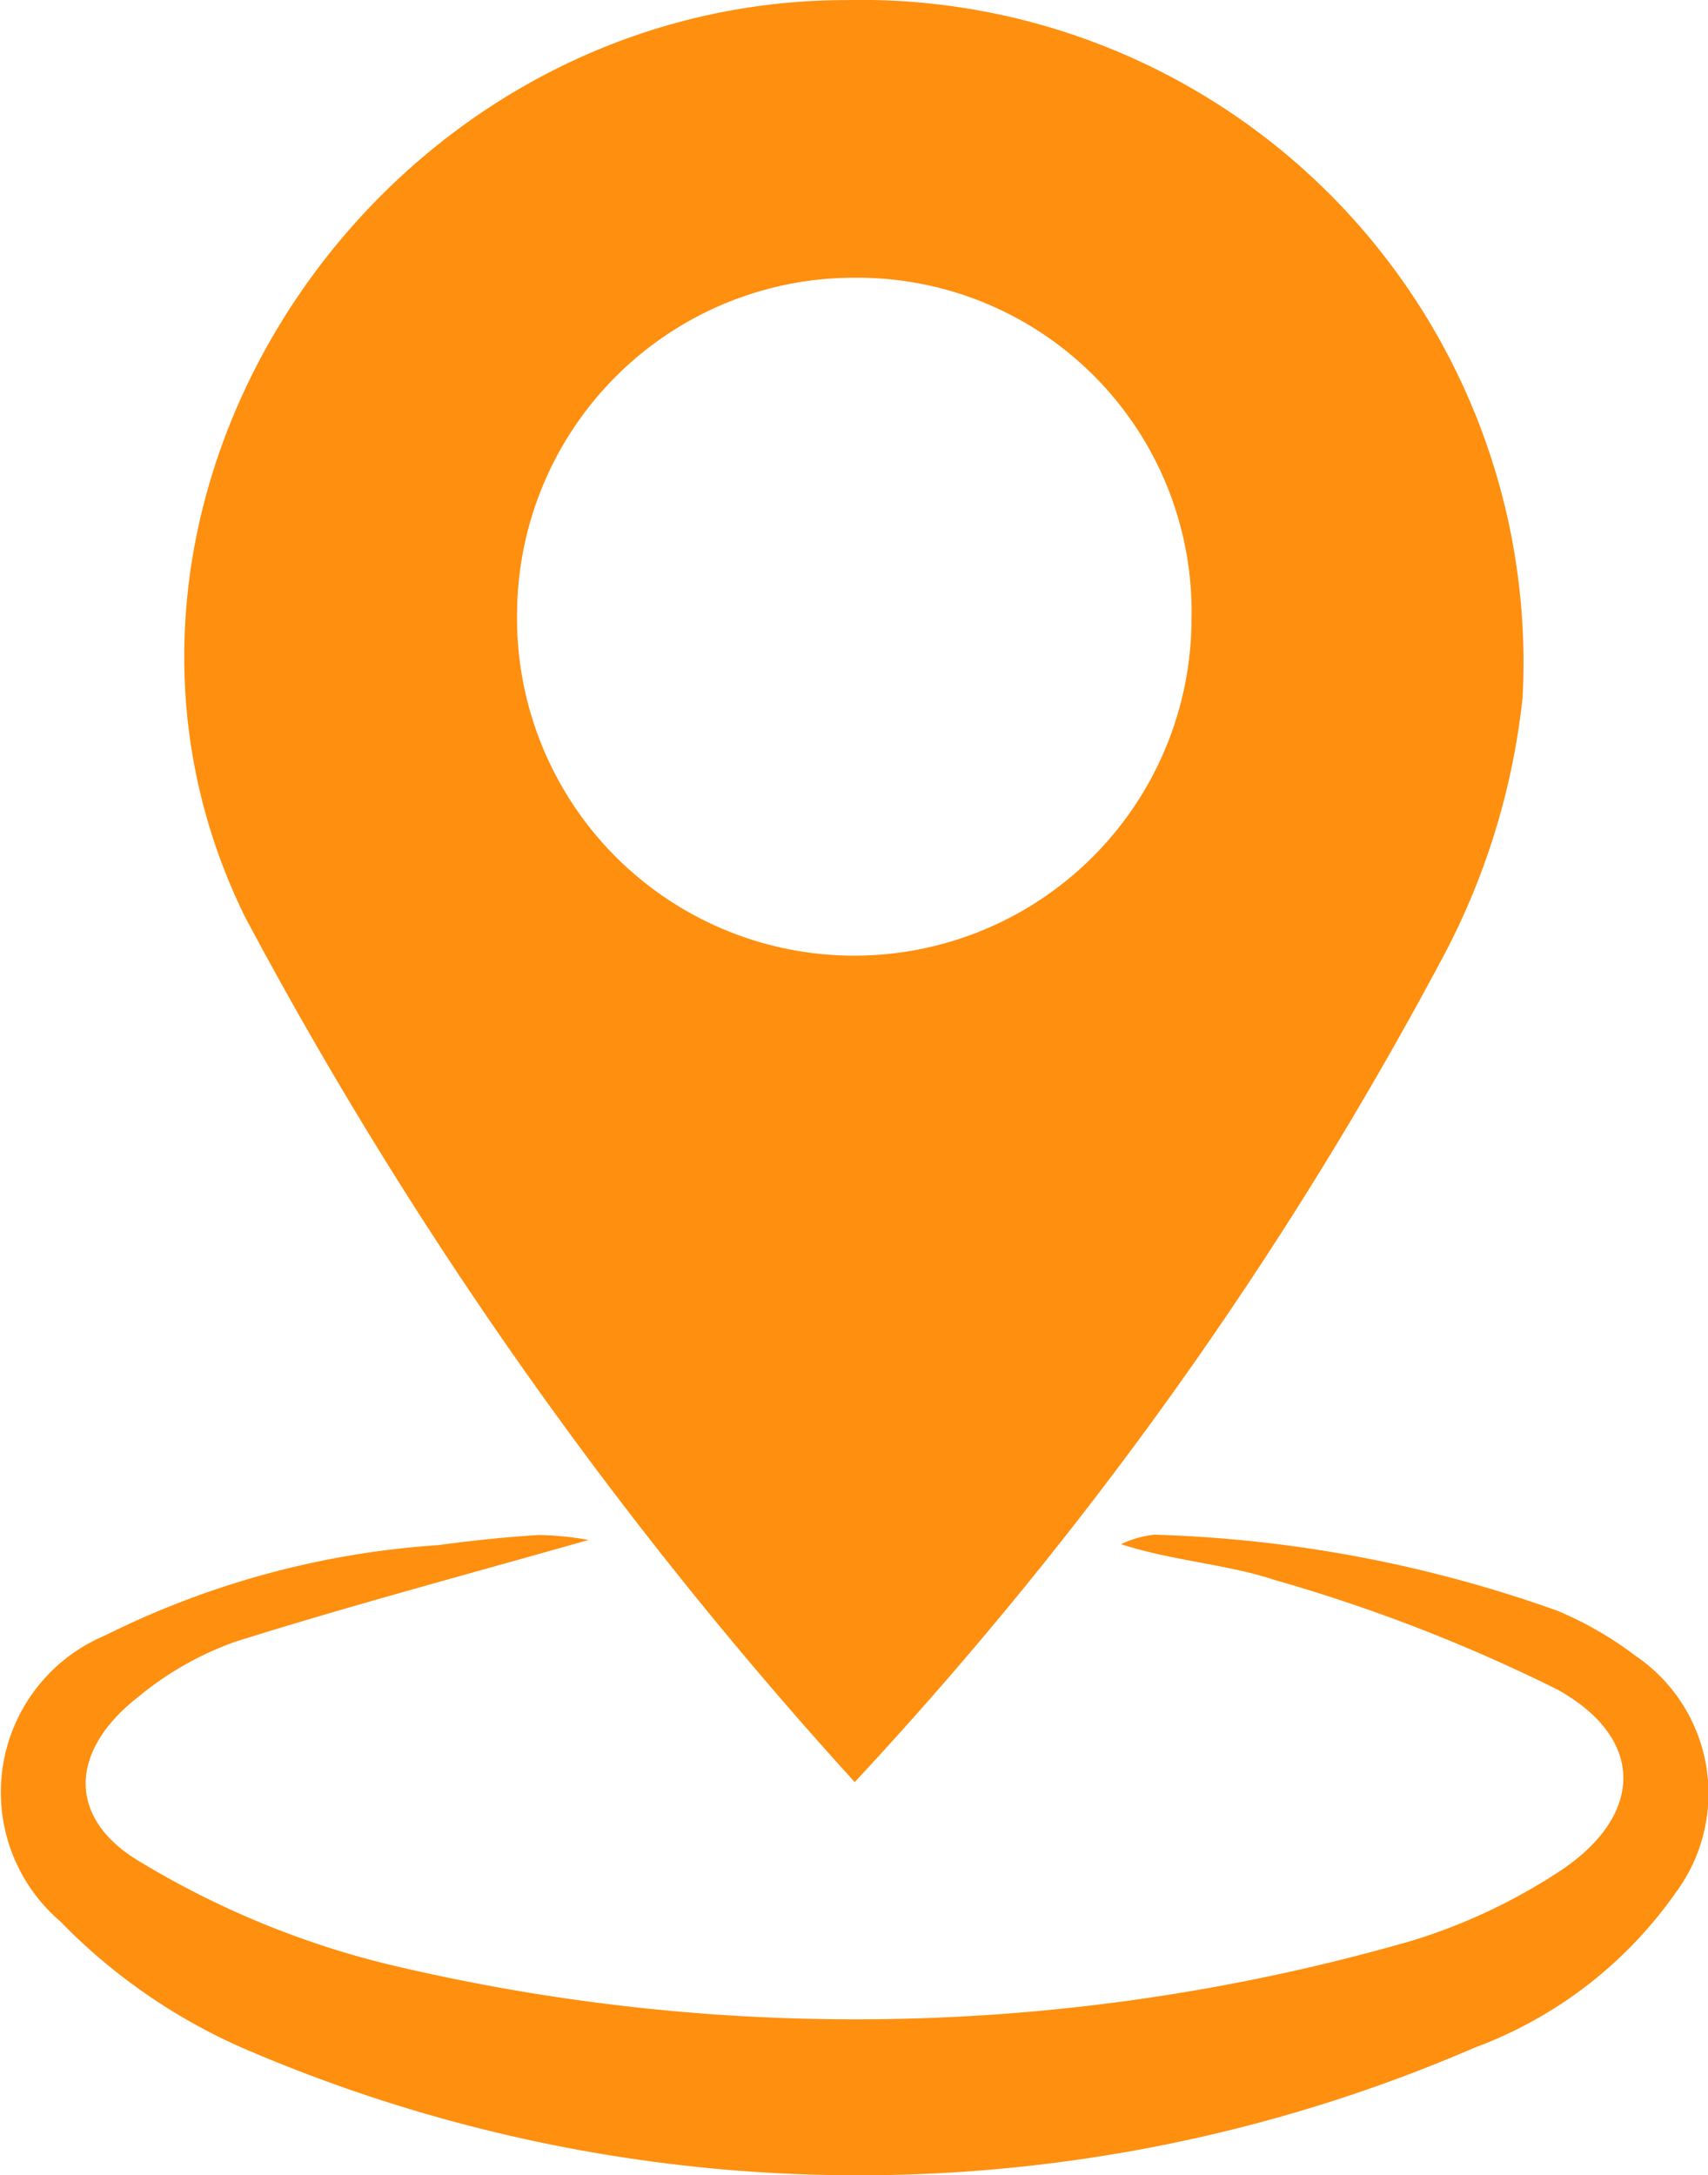 <svg xmlns="http://www.w3.org/2000/svg" width="22.457" height="28.596" viewBox="0 0 22.457 28.596">
  <g id="icon-address" transform="translate(-716.999 -186.019)">
    <path id="Path_16888" data-name="Path 16888" d="M731.7,209.446a56.094,56.094,0,0,1-8.009-11.359c-2.69-5.434,1.707-12.066,7.905-12.067a8.709,8.709,0,0,1,8.885,9.17,9.385,9.385,0,0,1-1.005,3.331A51.252,51.252,0,0,1,731.7,209.446Zm.026-19.776a4.433,4.433,0,0,0-4.465,4.387,4.434,4.434,0,1,0,8.867.115A4.393,4.393,0,0,0,731.721,189.67Z" transform="translate(-3.463)" fill="#ff8f0f"/>
    <path id="Path_16889" data-name="Path 16889" d="M724.737,235.14c-1.6.455-3.133.863-4.645,1.338a4.226,4.226,0,0,0-1.275.725c-.907.707-.948,1.6.034,2.174a11.653,11.653,0,0,0,3.214,1.333,26.439,26.439,0,0,0,13.493-.3,7.565,7.565,0,0,0,1.9-.884c1.15-.73,1.205-1.763.013-2.422a21.709,21.709,0,0,0-3.706-1.436c-.636-.211-1.33-.249-2.027-.472a1.353,1.353,0,0,1,.438-.125,17.236,17.236,0,0,1,5.3,1,4.721,4.721,0,0,1,1.031.595,2.187,2.187,0,0,1,.523,3.113,5.6,5.6,0,0,1-2.64,2.034,20.408,20.408,0,0,1-16.2.006,7.626,7.626,0,0,1-2.4-1.666,2.235,2.235,0,0,1,.592-3.758,11.519,11.519,0,0,1,4.379-1.187c.442-.059.886-.107,1.33-.133A4.045,4.045,0,0,1,724.737,235.14Z" transform="translate(0 -28.877)" fill="#ff8f0f"/>
  </g>
</svg>
